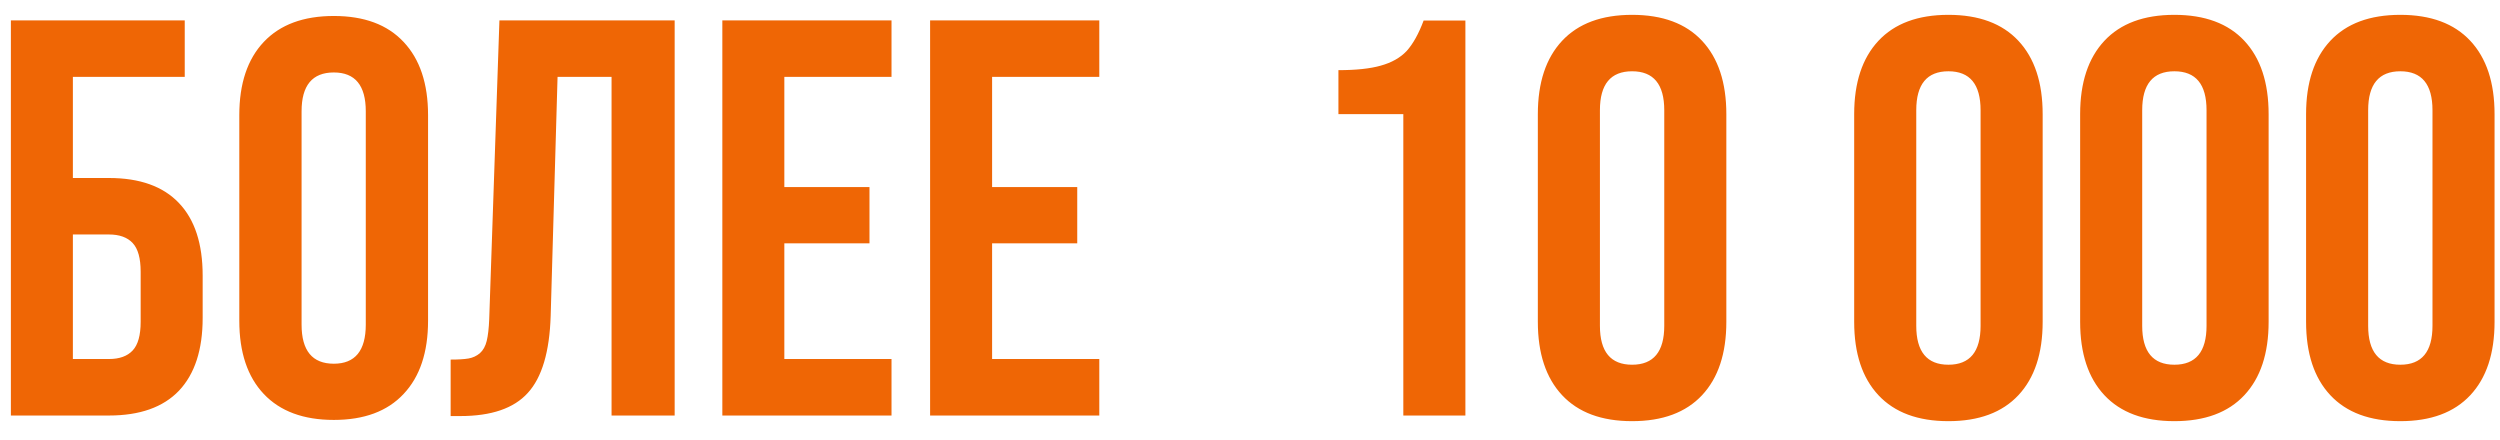 <?xml version="1.0" encoding="UTF-8"?> <svg xmlns="http://www.w3.org/2000/svg" width="125" height="22" viewBox="0 0 125 22" fill="none"><path d="M0.544 20.776V1.019H9.237V3.843H3.644V8.9H5.448C6.991 8.9 8.158 9.318 8.948 10.153C9.738 10.98 10.133 12.188 10.133 13.777V15.899C10.133 17.488 9.738 18.7 8.948 19.536C8.158 20.363 6.991 20.776 5.448 20.776H0.544ZM3.644 17.951H5.448C5.972 17.951 6.367 17.809 6.633 17.524C6.9 17.24 7.033 16.762 7.033 16.091V13.584C7.033 12.914 6.9 12.436 6.633 12.151C6.367 11.867 5.972 11.724 5.448 11.724H3.644V17.951ZM11.965 16.036V5.758C11.965 4.179 12.374 2.957 13.191 2.094C14.009 1.23 15.175 0.799 16.691 0.799C18.206 0.799 19.368 1.23 20.177 2.094C20.994 2.957 21.403 4.179 21.403 5.758V16.036C21.403 17.616 20.994 18.838 20.177 19.701C19.368 20.565 18.206 20.996 16.691 20.996C15.175 20.996 14.009 20.565 13.191 19.701C12.374 18.838 11.965 17.616 11.965 16.036ZM15.079 16.229C15.079 17.534 15.616 18.186 16.691 18.186C17.756 18.186 18.289 17.534 18.289 16.229V5.566C18.289 4.27 17.756 3.623 16.691 3.623C15.616 3.623 15.079 4.27 15.079 5.566V16.229ZM22.532 20.803V17.979C22.918 17.979 23.217 17.961 23.428 17.924C23.639 17.887 23.828 17.8 23.993 17.662C24.158 17.515 24.273 17.309 24.337 17.042C24.401 16.776 24.443 16.413 24.461 15.954L24.971 1.019H33.733V20.776H30.578V3.843H27.878L27.534 15.788C27.479 17.589 27.097 18.875 26.39 19.646C25.692 20.418 24.567 20.803 23.015 20.803H22.532ZM36.117 20.776V1.019H44.576V3.843H39.217V9.354H43.474V12.165H39.217V17.951H44.576V20.776H36.117ZM46.505 20.776V1.019H54.965V3.843H49.605V9.354H53.862V12.165H49.605V17.951H54.965V20.776H46.505ZM70.166 5.708H66.921V3.508C67.805 3.508 68.511 3.432 69.037 3.282C69.583 3.131 70.016 2.887 70.335 2.548C70.655 2.191 70.937 1.683 71.182 1.025H73.27V20.776H70.166V5.708ZM81.605 21.058C80.081 21.058 78.915 20.625 78.106 19.76C77.297 18.895 76.892 17.672 76.892 16.092V5.708C76.892 4.128 77.297 2.906 78.106 2.04C78.915 1.175 80.081 0.742 81.605 0.742C83.128 0.742 84.294 1.175 85.103 2.04C85.912 2.906 86.317 4.128 86.317 5.708V16.092C86.317 17.672 85.912 18.895 85.103 19.76C84.294 20.625 83.128 21.058 81.605 21.058ZM81.605 18.236C82.677 18.236 83.213 17.587 83.213 16.29V5.511C83.213 4.213 82.677 3.564 81.605 3.564C80.532 3.564 79.996 4.213 79.996 5.511V16.29C79.996 17.587 80.532 18.236 81.605 18.236ZM97.421 21.058C95.897 21.058 94.731 20.625 93.922 19.76C93.113 18.895 92.709 17.672 92.709 16.092V5.708C92.709 4.128 93.113 2.906 93.922 2.04C94.731 1.175 95.897 0.742 97.421 0.742C98.945 0.742 100.111 1.175 100.92 2.04C101.729 2.906 102.133 4.128 102.133 5.708V16.092C102.133 17.672 101.729 18.895 100.92 19.76C100.111 20.625 98.945 21.058 97.421 21.058ZM97.421 18.236C98.493 18.236 99.029 17.587 99.029 16.29V5.511C99.029 4.213 98.493 3.564 97.421 3.564C96.349 3.564 95.813 4.213 95.813 5.511V16.29C95.813 17.587 96.349 18.236 97.421 18.236ZM108.719 21.058C107.195 21.058 106.029 20.625 105.22 19.76C104.411 18.895 104.007 17.672 104.007 16.092V5.708C104.007 4.128 104.411 2.906 105.22 2.04C106.029 1.175 107.195 0.742 108.719 0.742C110.242 0.742 111.409 1.175 112.217 2.04C113.026 2.906 113.431 4.128 113.431 5.708V16.092C113.431 17.672 113.026 18.895 112.217 19.76C111.409 20.625 110.242 21.058 108.719 21.058ZM108.719 18.236C109.791 18.236 110.327 17.587 110.327 16.29V5.511C110.327 4.213 109.791 3.564 108.719 3.564C107.646 3.564 107.11 4.213 107.11 5.511V16.29C107.11 17.587 107.646 18.236 108.719 18.236ZM120.016 21.058C118.492 21.058 117.326 20.625 116.517 19.76C115.708 18.895 115.304 17.672 115.304 16.092V5.708C115.304 4.128 115.708 2.906 116.517 2.04C117.326 1.175 118.492 0.742 120.016 0.742C121.54 0.742 122.706 1.175 123.515 2.04C124.324 2.906 124.728 4.128 124.728 5.708V16.092C124.728 17.672 124.324 18.895 123.515 19.76C122.706 20.625 121.54 21.058 120.016 21.058ZM120.016 18.236C121.088 18.236 121.624 17.587 121.624 16.29V5.511C121.624 4.213 121.088 3.564 120.016 3.564C118.944 3.564 118.408 4.213 118.408 5.511V16.29C118.408 17.587 118.944 18.236 120.016 18.236Z" fill="#EF6605"></path></svg> 